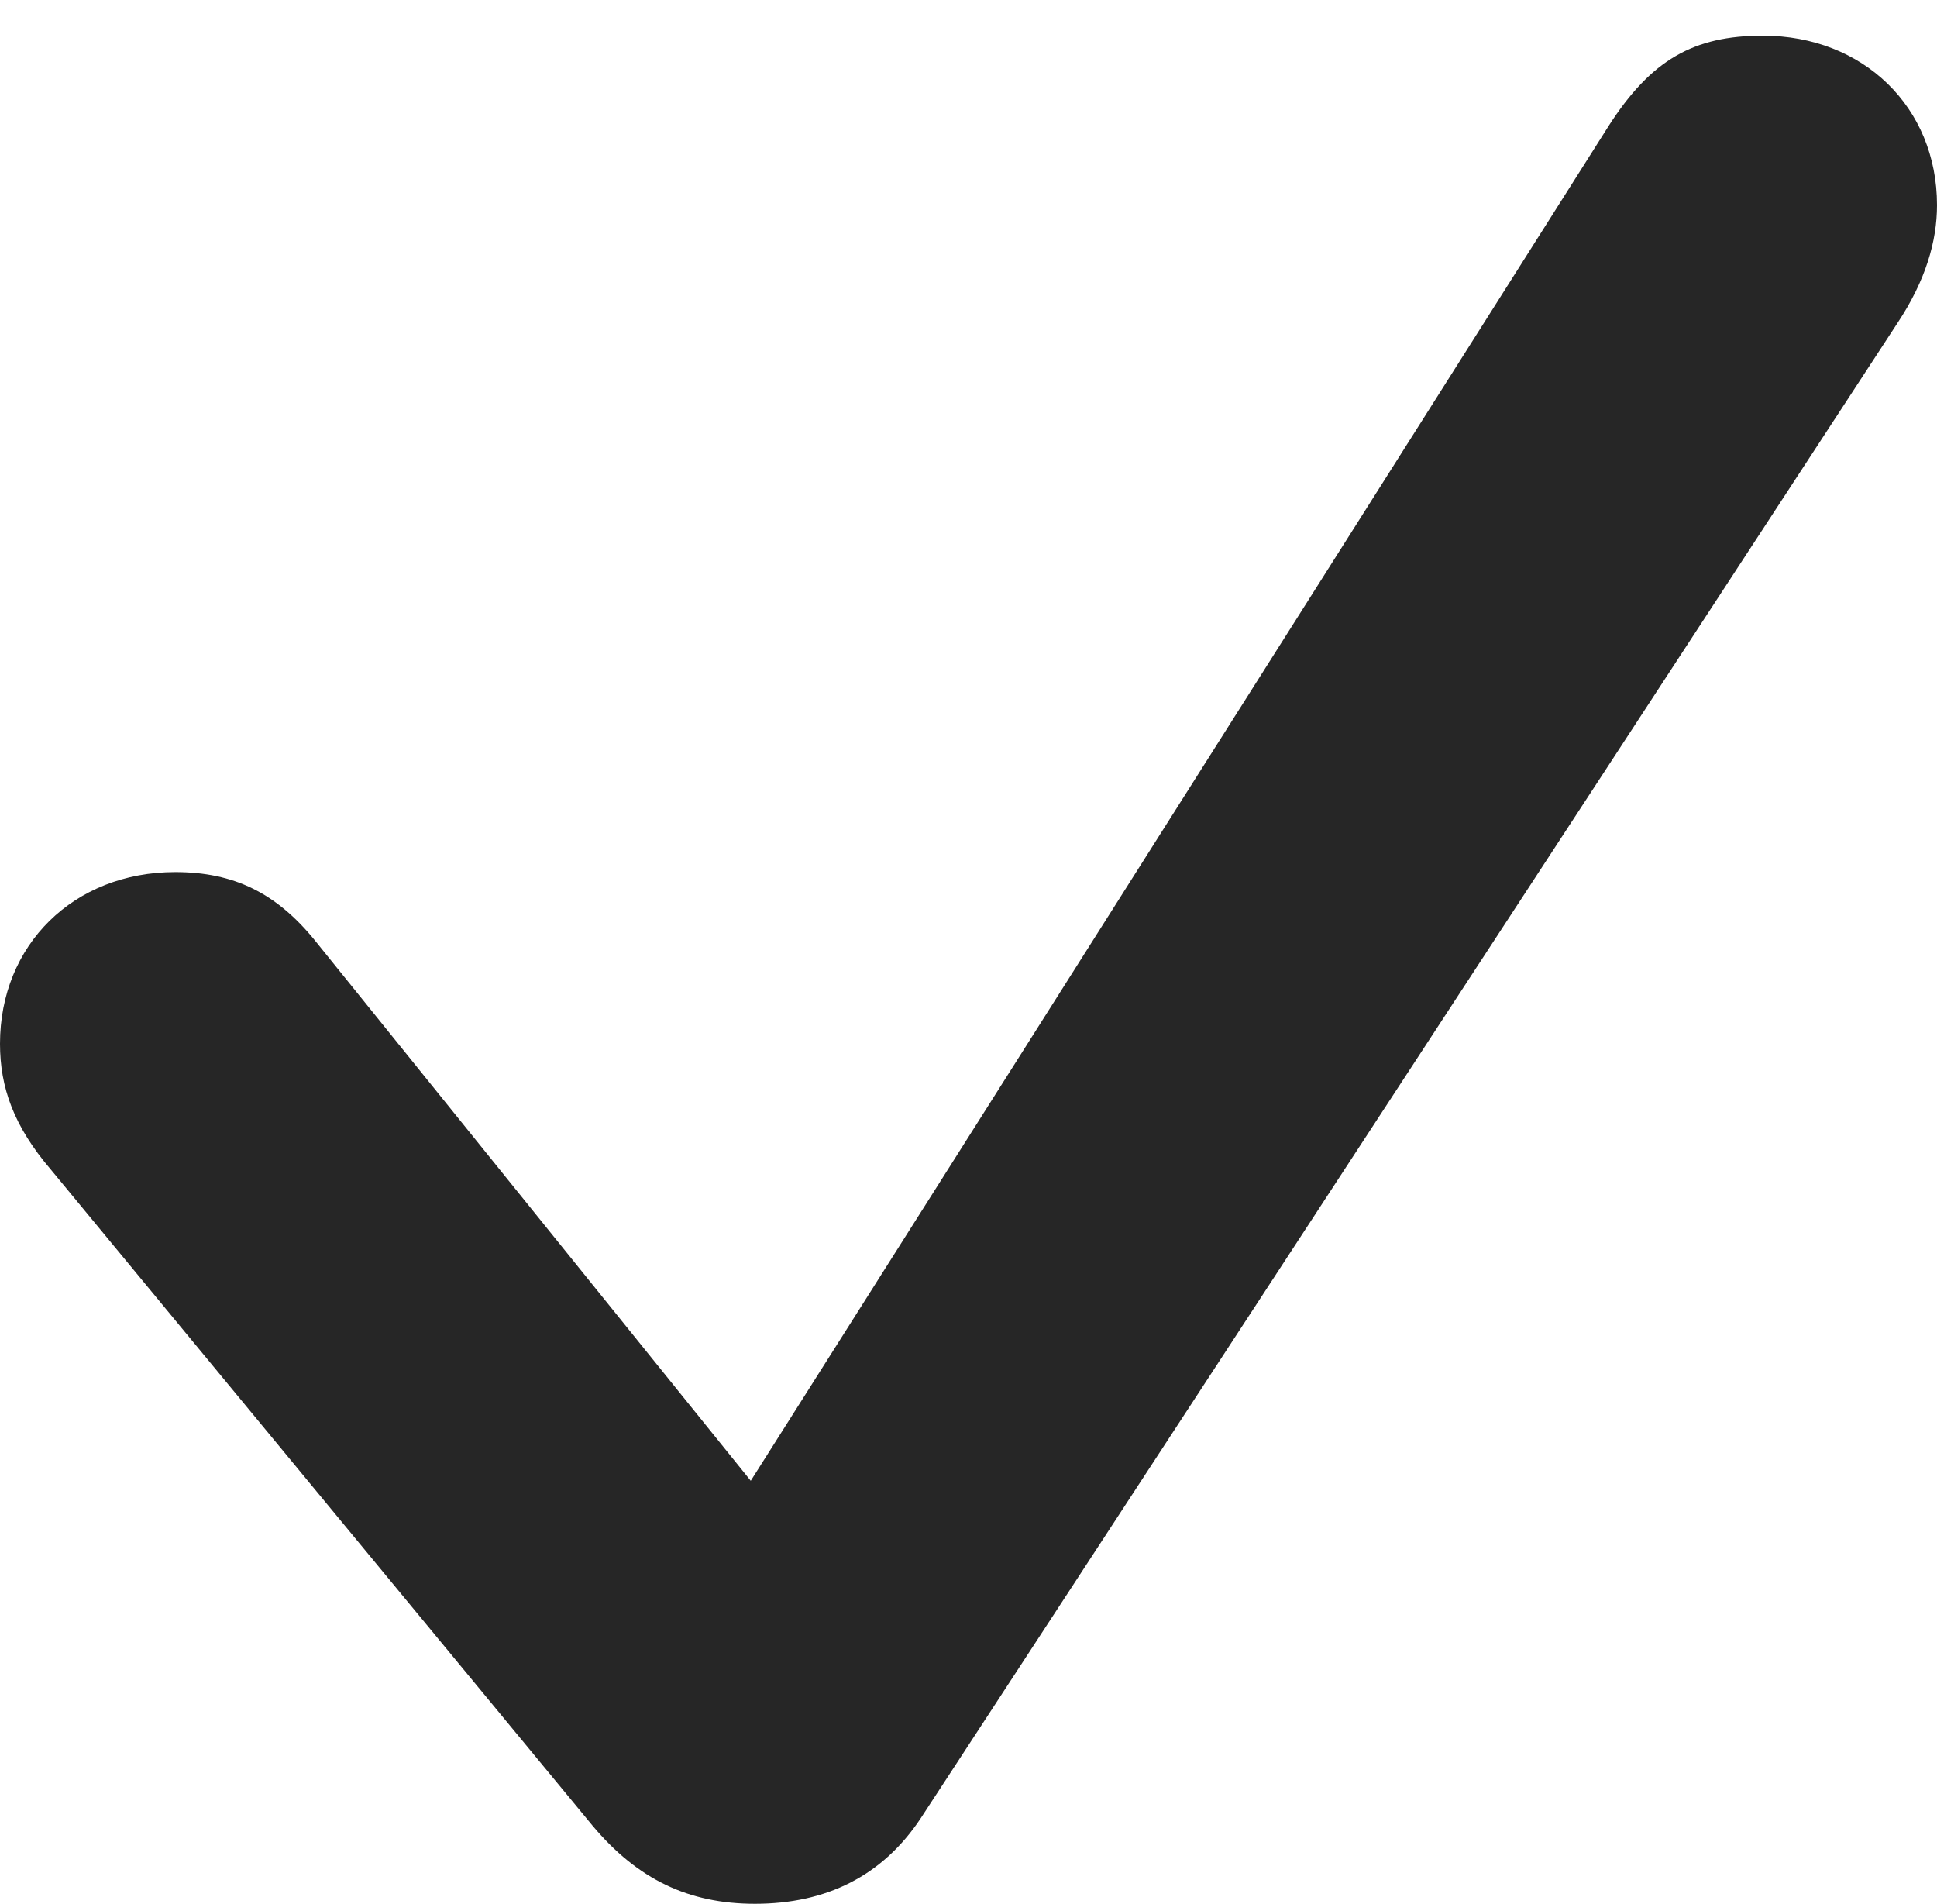 <?xml version="1.0" encoding="UTF-8"?>
<!--Generator: Apple Native CoreSVG 175.5-->
<!DOCTYPE svg
PUBLIC "-//W3C//DTD SVG 1.1//EN"
       "http://www.w3.org/Graphics/SVG/1.1/DTD/svg11.dtd">
<svg version="1.1" xmlns="http://www.w3.org/2000/svg" xmlns:xlink="http://www.w3.org/1999/xlink" width="18.027" height="17.715">
 <g>
  <rect height="17.715" opacity="0" width="18.027" x="0" y="0"/>
  <path d="M7.026 17.715C7.69 17.715 8.213 17.456 8.569 16.919L17.661 3.003C17.92 2.612 18.027 2.246 18.027 1.909C18.027 0.996 17.339 0.332 16.406 0.332C15.762 0.332 15.366 0.557 14.971 1.172L6.987 13.779L2.93 8.75C2.573 8.311 2.178 8.115 1.631 8.115C0.684 8.115 0 8.794 0 9.712C0 10.117 0.127 10.479 0.474 10.884L5.518 16.992C5.933 17.485 6.406 17.715 7.026 17.715Z" fill="#000000" fill-opacity="0.85"/>
 </g>
</svg>
